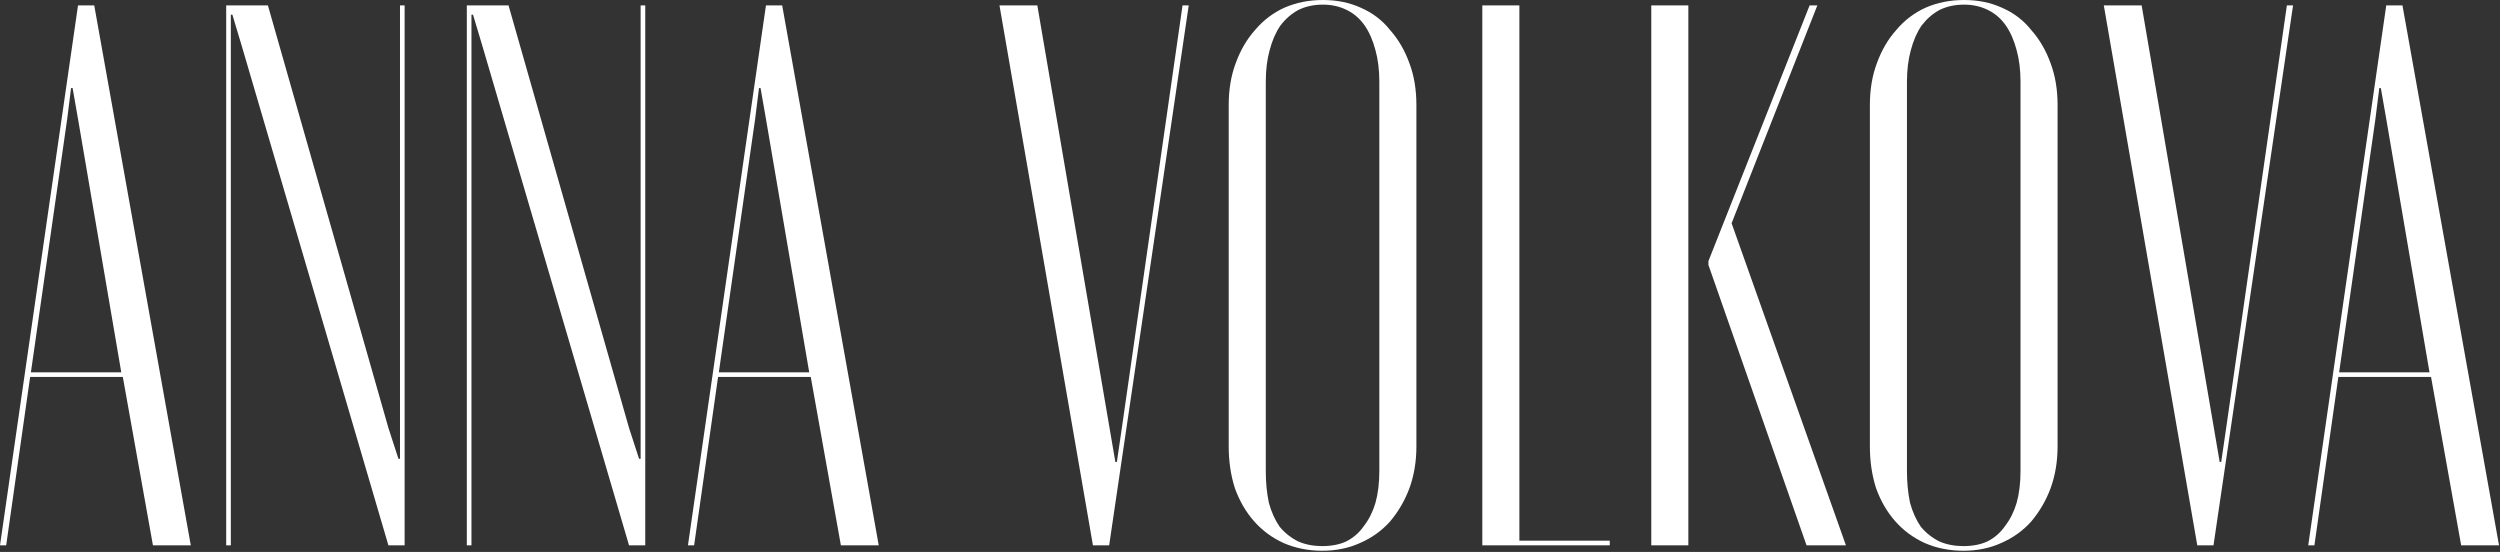 <?xml version="1.0" encoding="UTF-8"?> <svg xmlns="http://www.w3.org/2000/svg" width="1916" height="423" viewBox="0 0 1916 423" fill="none"><rect x="0" y="0" width="1916" height="423" fill="#333333" stroke="none"/><path d="M0.001 417.941L59.791 4.142H72.223L146.222 417.941H117.214L94.127 288.888H23.088L4.737 417.941H0.001ZM54.464 67.485L51.504 91.164L23.68 285.336H92.943L59.791 91.164L55.648 67.485H54.464ZM205.323 4.142L297.673 327.959L305.369 351.639H306.553V327.959V4.142H310.105V417.941H297.673L185.196 34.925L178.092 11.246H176.908V34.925V417.941H173.356V4.142H205.323ZM389.741 4.142L482.091 327.959L489.787 351.639H490.971V327.959V4.142H494.523V417.941H482.091L369.614 34.925L362.51 11.246H361.326V34.925V417.941H357.774V4.142H389.741ZM527.24 417.941L587.03 4.142H599.462L673.461 417.941H644.453L621.366 288.888H550.327L531.976 417.941H527.24ZM581.703 67.485L578.743 91.164L550.919 285.336H620.182L587.03 91.164L582.887 67.485H581.703ZM795.008 4.142L850.655 329.735L854.798 354.007H855.982L859.534 329.735L906.301 4.142H911.037L850.063 417.941H837.631L766 4.142H795.008ZM941.682 342.167V80.508C941.682 68.669 943.458 58.013 947.01 48.541C950.562 38.675 955.495 30.189 961.809 23.086C968.124 15.587 975.623 9.865 984.305 5.918C993.382 1.971 1003.25 -0.002 1013.9 -0.002C1024.56 -0.002 1034.23 1.971 1042.91 5.918C1051.99 9.865 1059.49 15.587 1065.41 23.086C1071.72 30.189 1076.66 38.675 1080.21 48.541C1083.76 58.013 1085.53 68.669 1085.53 80.508V342.167C1085.53 353.612 1083.76 364.268 1080.21 374.134C1076.66 383.606 1071.72 392.091 1065.41 399.59C1059.09 406.694 1051.4 412.219 1042.32 416.165C1033.64 420.112 1023.97 422.085 1013.31 422.085C1002.66 422.085 992.79 420.112 983.713 416.165C975.031 412.219 967.532 406.694 961.217 399.59C954.903 392.486 949.97 384.001 946.418 374.134C943.261 364.268 941.682 353.612 941.682 342.167ZM970.097 62.749V361.111C970.097 369.793 970.887 377.884 972.465 385.382C974.439 392.486 977.201 398.603 980.753 403.734C984.7 408.47 989.436 412.219 994.961 414.981C1000.49 417.349 1006.6 418.533 1013.31 418.533C1020.42 418.533 1026.53 417.349 1031.66 414.981C1037.19 412.219 1041.73 408.272 1045.28 403.142C1049.23 398.011 1052.19 392.091 1054.16 385.382C1056.13 378.278 1057.12 370.188 1057.12 361.111V62.749C1057.12 53.672 1056.13 45.581 1054.16 38.477C1052.19 30.979 1049.42 24.664 1045.87 19.534C1042.32 14.403 1037.78 10.457 1032.26 7.694C1026.73 4.931 1020.61 3.55 1013.9 3.55C1006.8 3.55 1000.49 4.931 994.961 7.694C989.83 10.457 985.292 14.403 981.345 19.534C977.793 24.664 975.031 30.979 973.057 38.477C971.084 45.581 970.097 53.672 970.097 62.749ZM1136.04 4.142H1164.45V414.389H1233.72V417.941H1136.04V4.142ZM1293.95 4.142V417.941H1265.54V4.142H1293.95ZM1384.53 417.941L1309.34 203.05V200.09L1386.89 4.142H1392.81L1327.1 171.083L1414.72 417.941H1384.53ZM1433.08 342.167V80.508C1433.08 68.669 1434.85 58.013 1438.41 48.541C1441.96 38.675 1446.89 30.189 1453.21 23.086C1459.52 15.587 1467.02 9.865 1475.7 5.918C1484.78 1.971 1494.64 -0.002 1505.3 -0.002C1515.96 -0.002 1525.63 1.971 1534.31 5.918C1543.38 9.865 1550.88 15.587 1556.8 23.086C1563.12 30.189 1568.05 38.675 1571.6 48.541C1575.15 58.013 1576.93 68.669 1576.93 80.508V342.167C1576.93 353.612 1575.15 364.268 1571.6 374.134C1568.05 383.606 1563.12 392.091 1556.8 399.59C1550.49 406.694 1542.79 412.219 1533.72 416.165C1525.03 420.112 1515.36 422.085 1504.71 422.085C1494.05 422.085 1484.19 420.112 1475.11 416.165C1466.43 412.219 1458.93 406.694 1452.61 399.59C1446.3 392.486 1441.37 384.001 1437.81 374.134C1434.66 364.268 1433.08 353.612 1433.08 342.167ZM1461.49 62.749V361.111C1461.49 369.793 1462.28 377.884 1463.86 385.382C1465.83 392.486 1468.6 398.603 1472.15 403.734C1476.1 408.47 1480.83 412.219 1486.36 414.981C1491.88 417.349 1498 418.533 1504.71 418.533C1511.81 418.533 1517.93 417.349 1523.06 414.981C1528.59 412.219 1533.12 408.272 1536.68 403.142C1540.62 398.011 1543.58 392.091 1545.56 385.382C1547.53 378.278 1548.52 370.188 1548.52 361.111V62.749C1548.52 53.672 1547.53 45.581 1545.56 38.477C1543.58 30.979 1540.82 24.664 1537.27 19.534C1533.72 14.403 1529.18 10.457 1523.65 7.694C1518.13 4.931 1512.01 3.55 1505.3 3.55C1498.2 3.55 1491.88 4.931 1486.36 7.694C1481.23 10.457 1476.69 14.403 1472.74 19.534C1469.19 24.664 1466.43 30.979 1464.45 38.477C1462.48 45.581 1461.49 53.672 1461.49 62.749ZM1641.36 4.142L1697.01 329.735L1701.16 354.007H1702.34L1705.89 329.735L1752.66 4.142H1757.39L1696.42 417.941H1683.99L1612.36 4.142H1641.36ZM1769.03 417.941L1828.82 4.142H1841.25L1915.25 417.941H1886.24L1863.15 288.888H1792.11L1773.76 417.941H1769.03ZM1823.49 67.485L1820.53 91.164L1792.71 285.336H1861.97L1828.82 91.164L1824.67 67.485H1823.49Z" fill="white"></path></svg> 